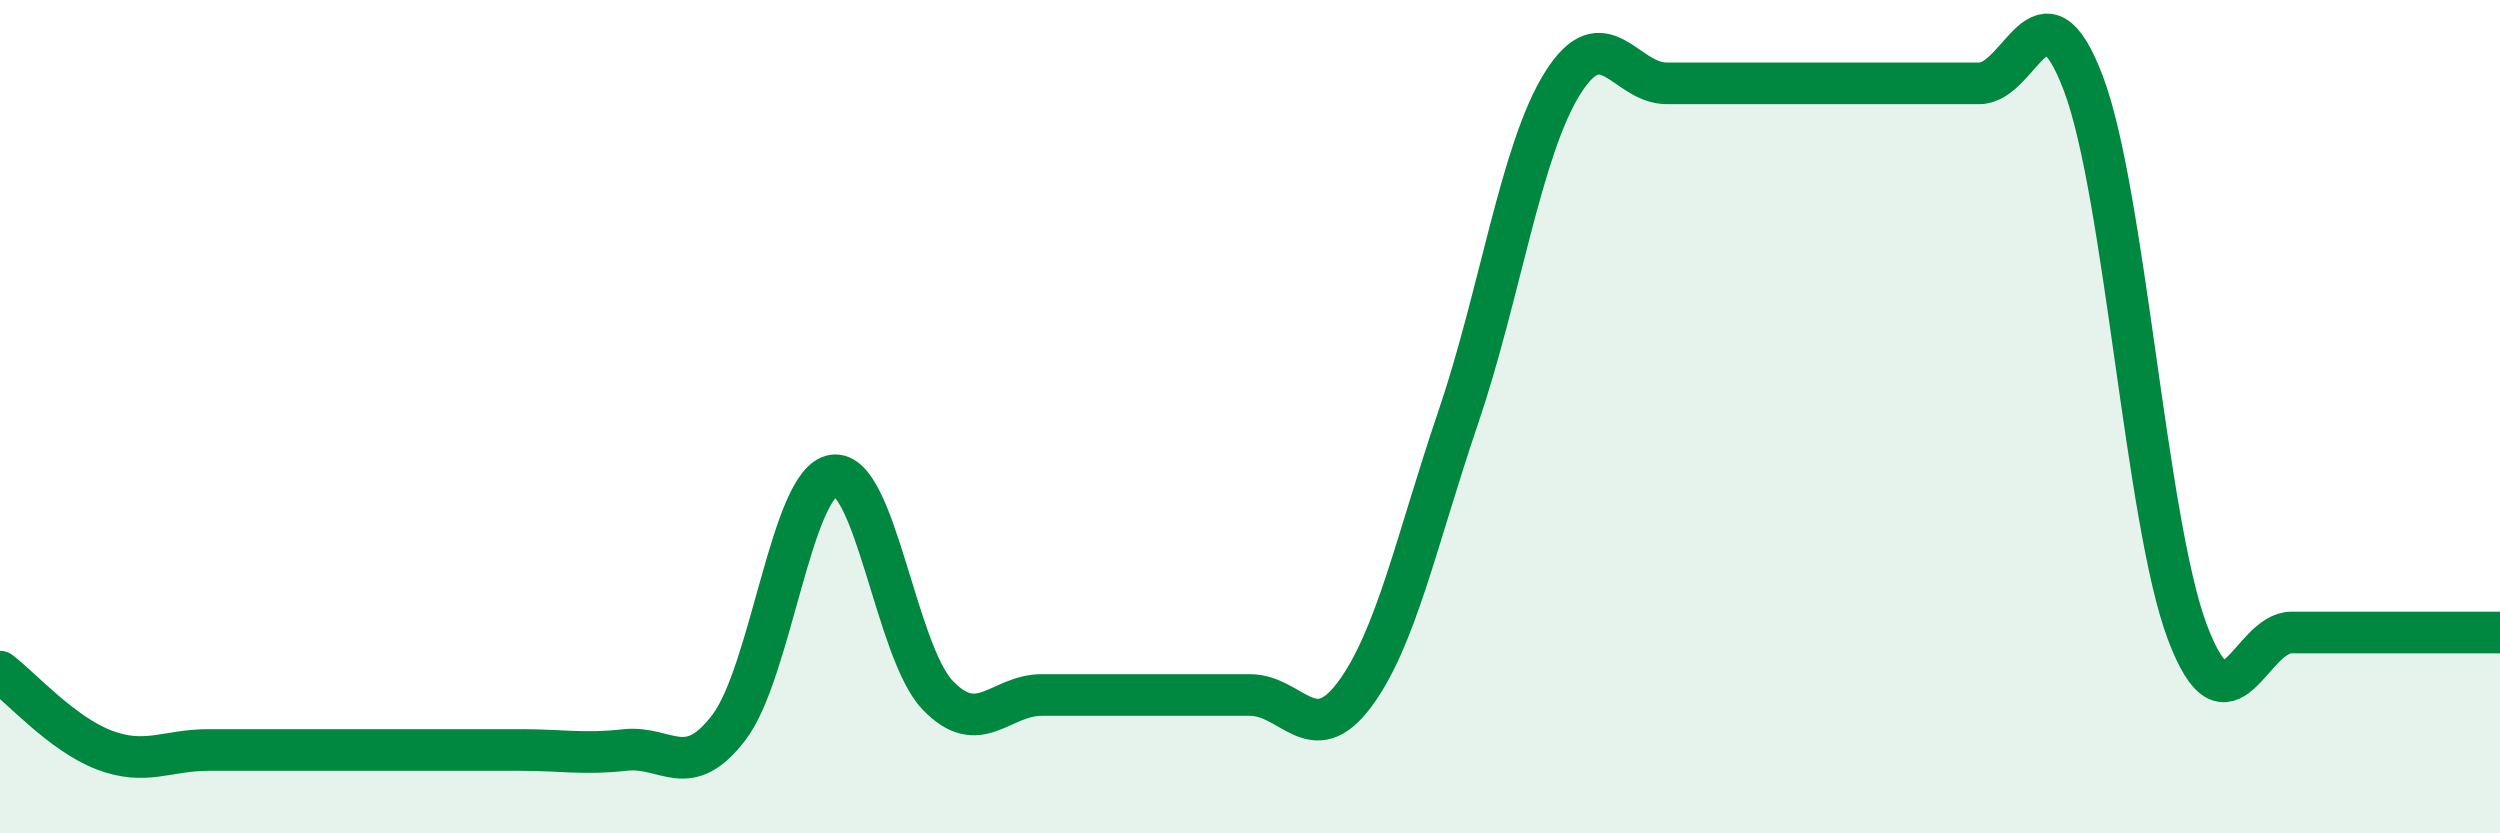 
    <svg width="60" height="20" viewBox="0 0 60 20" xmlns="http://www.w3.org/2000/svg">
      <path
        d="M 0,16.12 C 0.5,16.5 1.5,17.62 2.5,18 C 3.5,18.38 4,18 5,18 C 6,18 6.5,18 7.5,18 C 8.5,18 9,18 10,18 C 11,18 11.5,18 12.5,18 C 13.5,18 14,18.11 15,18 C 16,17.89 16.5,18.77 17.5,17.45 C 18.5,16.13 19,11.56 20,11.41 C 21,11.26 21.5,15.63 22.5,16.68 C 23.5,17.73 24,16.68 25,16.68 C 26,16.68 26.5,16.68 27.5,16.68 C 28.5,16.68 29,16.68 30,16.68 C 31,16.68 31.5,18.01 32.5,16.68 C 33.5,15.35 34,12.95 35,10.01 C 36,7.07 36.5,3.6 37.5,2 C 38.5,0.4 39,2 40,2 C 41,2 41.5,2 42.5,2 C 43.5,2 44,2 45,2 C 46,2 46.5,2 47.5,2 C 48.5,2 49,-0.64 50,2 C 51,4.64 51.5,12.54 52.5,15.18 C 53.5,17.82 54,15.18 55,15.18 C 56,15.18 56.5,15.18 57.5,15.18 C 58.5,15.18 59.5,15.18 60,15.18L60 20L0 20Z"
        fill="#008740"
        opacity="0.1"
        stroke-linecap="round"
        stroke-linejoin="round"
      />
      <path
        d="M 0,16.12 C 0.5,16.5 1.5,17.62 2.5,18 C 3.5,18.38 4,18 5,18 C 6,18 6.5,18 7.5,18 C 8.5,18 9,18 10,18 C 11,18 11.5,18 12.5,18 C 13.5,18 14,18.11 15,18 C 16,17.89 16.5,18.77 17.5,17.45 C 18.5,16.13 19,11.56 20,11.41 C 21,11.26 21.5,15.63 22.5,16.68 C 23.5,17.73 24,16.68 25,16.68 C 26,16.68 26.5,16.68 27.5,16.68 C 28.5,16.68 29,16.68 30,16.68 C 31,16.68 31.5,18.01 32.5,16.68 C 33.5,15.35 34,12.95 35,10.01 C 36,7.07 36.5,3.6 37.5,2 C 38.5,0.4 39,2 40,2 C 41,2 41.5,2 42.5,2 C 43.5,2 44,2 45,2 C 46,2 46.5,2 47.5,2 C 48.5,2 49,-0.64 50,2 C 51,4.64 51.5,12.54 52.5,15.18 C 53.5,17.82 54,15.18 55,15.18 C 56,15.18 56.5,15.18 57.5,15.18 C 58.5,15.18 59.5,15.18 60,15.18"
        stroke="#008740"
        stroke-width="1"
        fill="none"
        stroke-linecap="round"
        stroke-linejoin="round"
      />
    </svg>
  